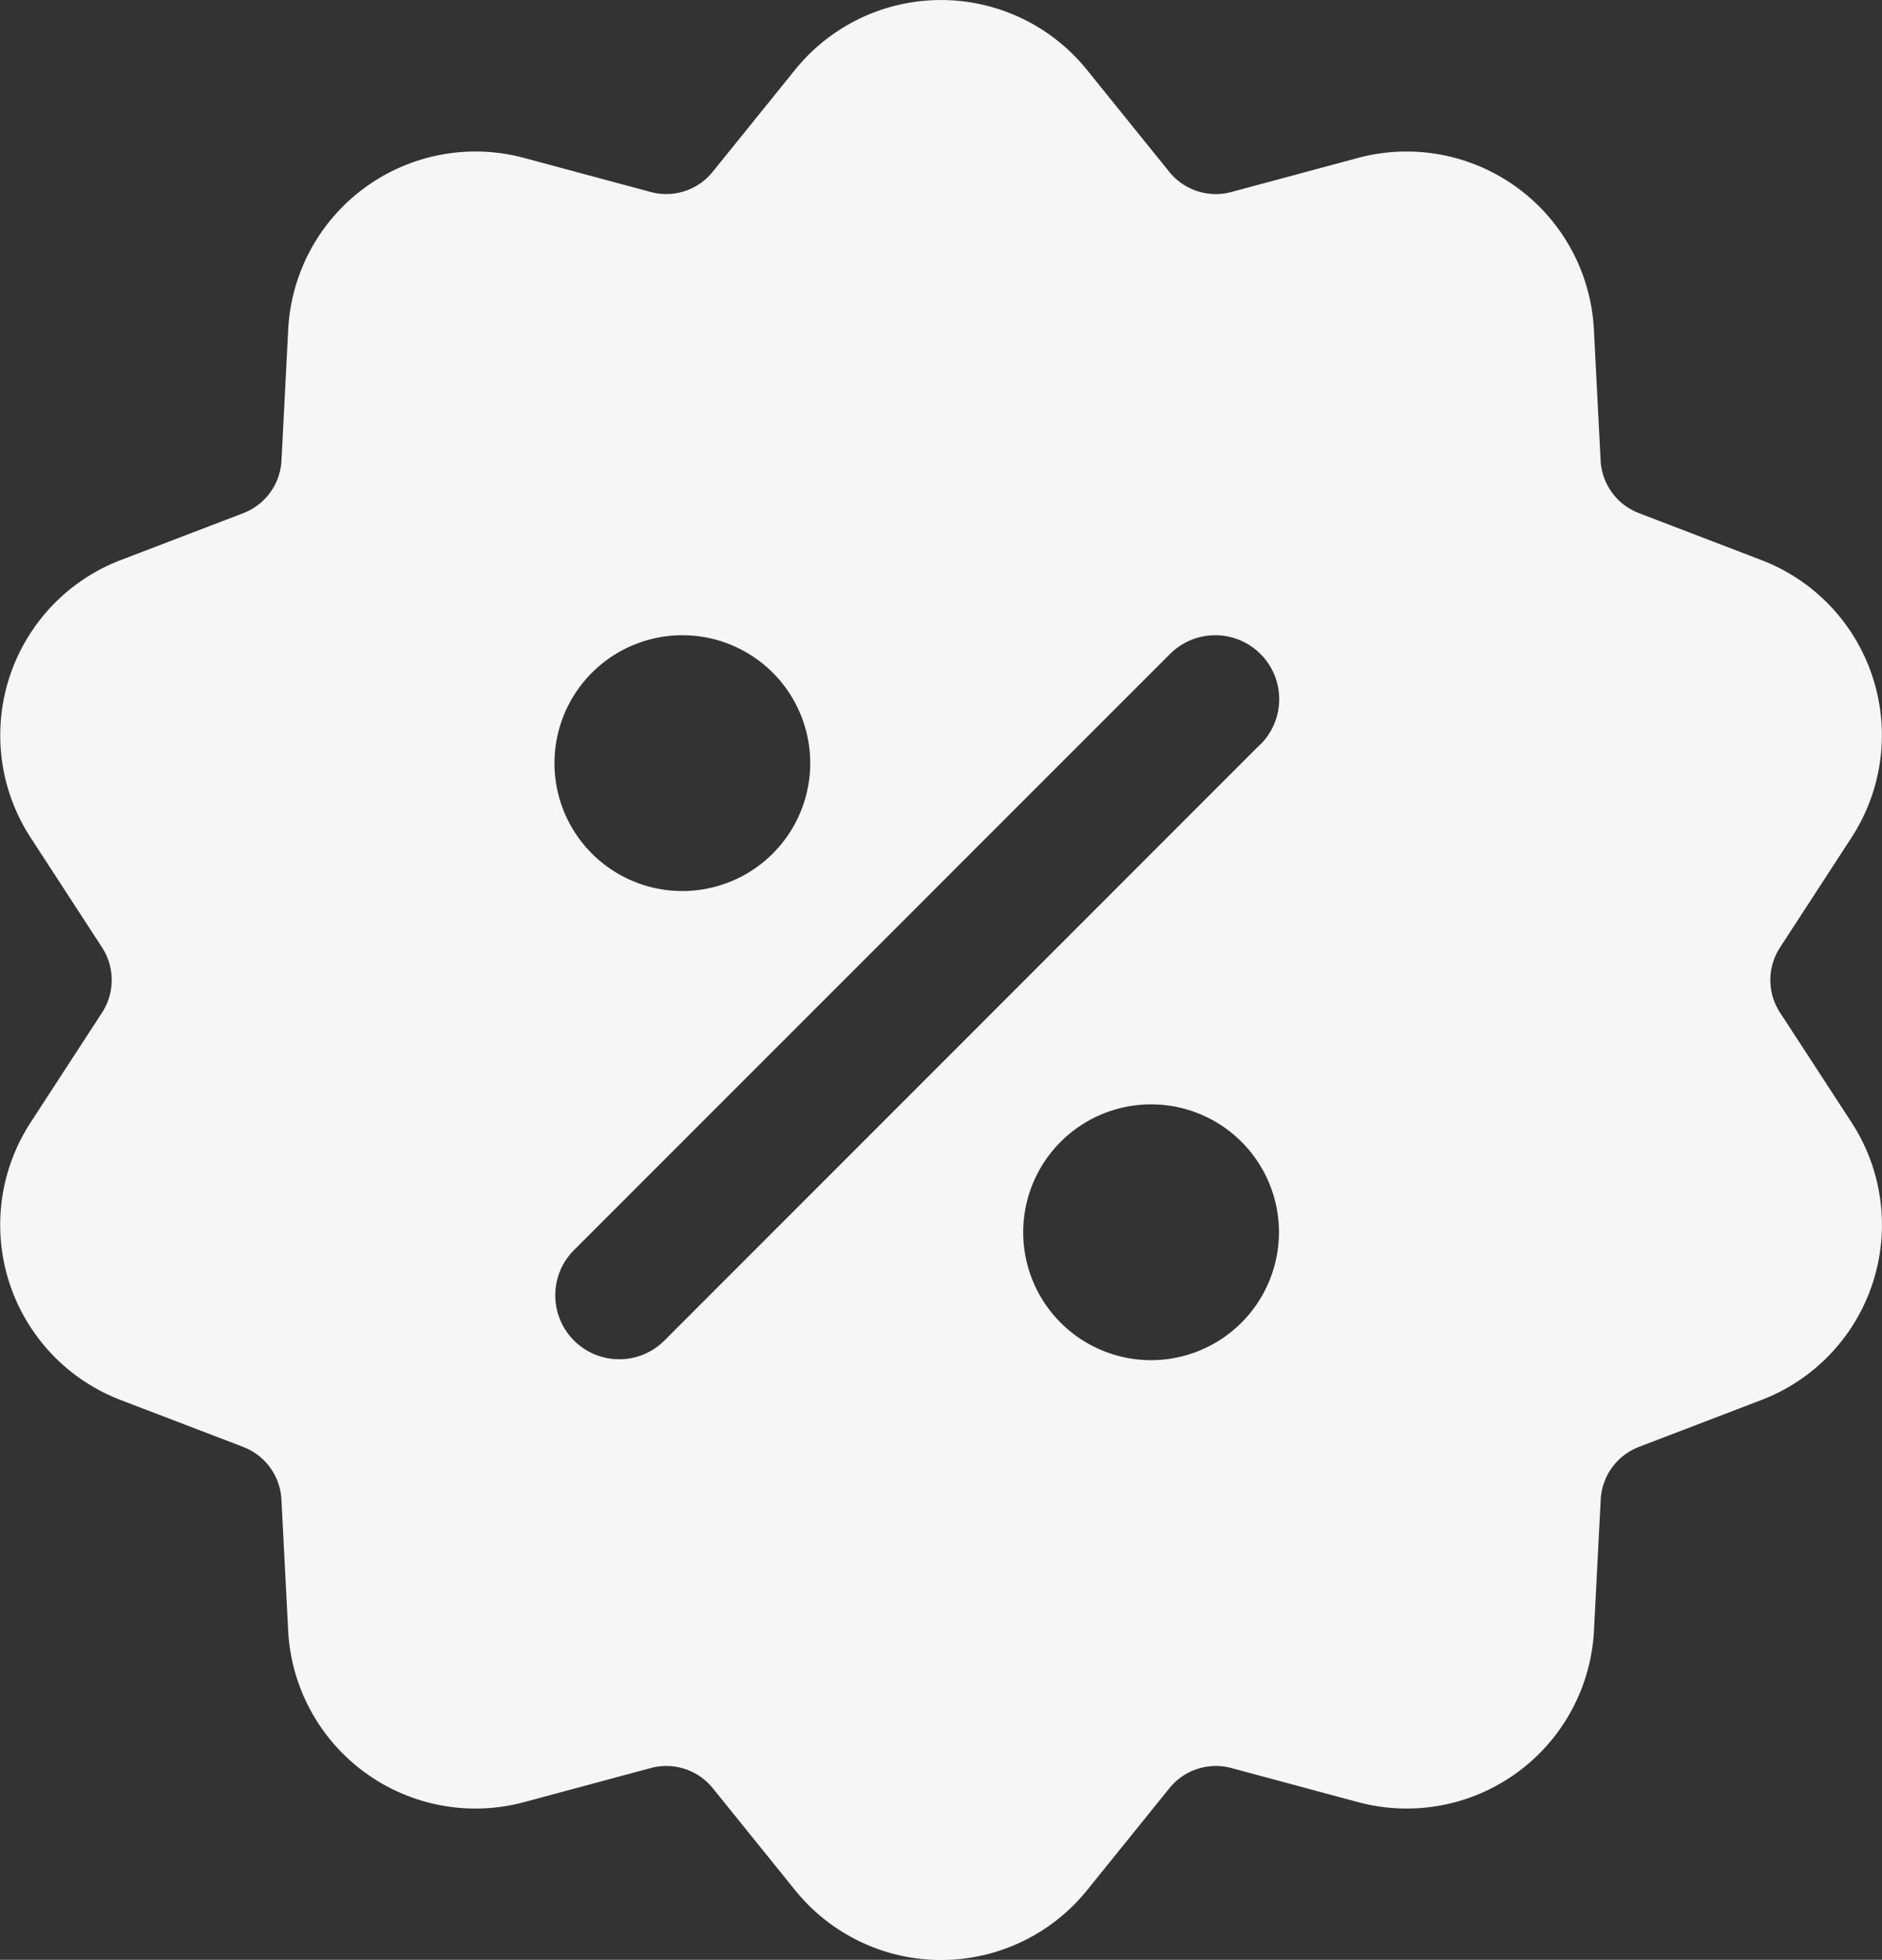 <svg id="_01-promocao" data-name="01-promocao" xmlns="http://www.w3.org/2000/svg" width="40.531" height="42.197" viewBox="0 0 40.531 42.197">
  <rect x="0" y="0" width="40.531" height="42.197" fill="#333333" stroke="none"/>
  <g id="Grupo_1" data-name="Grupo 1" transform="translate(0 0)">
    <path id="Caminho_13" data-name="Caminho 13" d="M49.986,24.167,48.444,21.8a1.284,1.284,0,0,1,0-1.4l1.542-2.37a4.038,4.038,0,0,0-1.942-5.972l-2.639-1.011a1.286,1.286,0,0,1-.824-1.133l-.145-2.822A4.039,4.039,0,0,0,39.354,3.4l-2.728.734A1.286,1.286,0,0,1,35.293,3.7L33.516,1.5a4.038,4.038,0,0,0-6.282,0L25.457,3.7a1.283,1.283,0,0,1-1.332.433L21.4,3.4a4.039,4.039,0,0,0-5.083,3.692l-.145,2.823a1.284,1.284,0,0,1-.823,1.133l-2.639,1.01a4.039,4.039,0,0,0-1.941,5.975l1.54,2.367a1.287,1.287,0,0,1,0,1.4l-1.541,2.369a4.038,4.038,0,0,0,1.941,5.974l2.639,1.01a1.285,1.285,0,0,1,.823,1.133l.145,2.823A4.039,4.039,0,0,0,21.4,38.8l2.728-.734a1.287,1.287,0,0,1,1.332.434l1.776,2.2a4.04,4.04,0,0,0,6.283,0l1.776-2.2a1.287,1.287,0,0,1,1.332-.434l2.731.735a4.039,4.039,0,0,0,5.08-3.693l.145-2.822a1.287,1.287,0,0,1,.824-1.134l2.639-1.01A4.039,4.039,0,0,0,49.986,24.167ZM24.805,13.676a2.754,2.754,0,1,1-2.754,2.754A2.757,2.757,0,0,1,24.805,13.676ZM34.9,29.285a2.754,2.754,0,1,1,2.754-2.754A2.757,2.757,0,0,1,34.9,29.285Zm2.351-13.258L24.4,28.881a1.377,1.377,0,0,1-1.947-1.947L35.308,14.08a1.377,1.377,0,0,1,1.948,1.947Z" transform="translate(-10.11 0.001)" fill="#f6f6f6"/>
  </g>
</svg>
